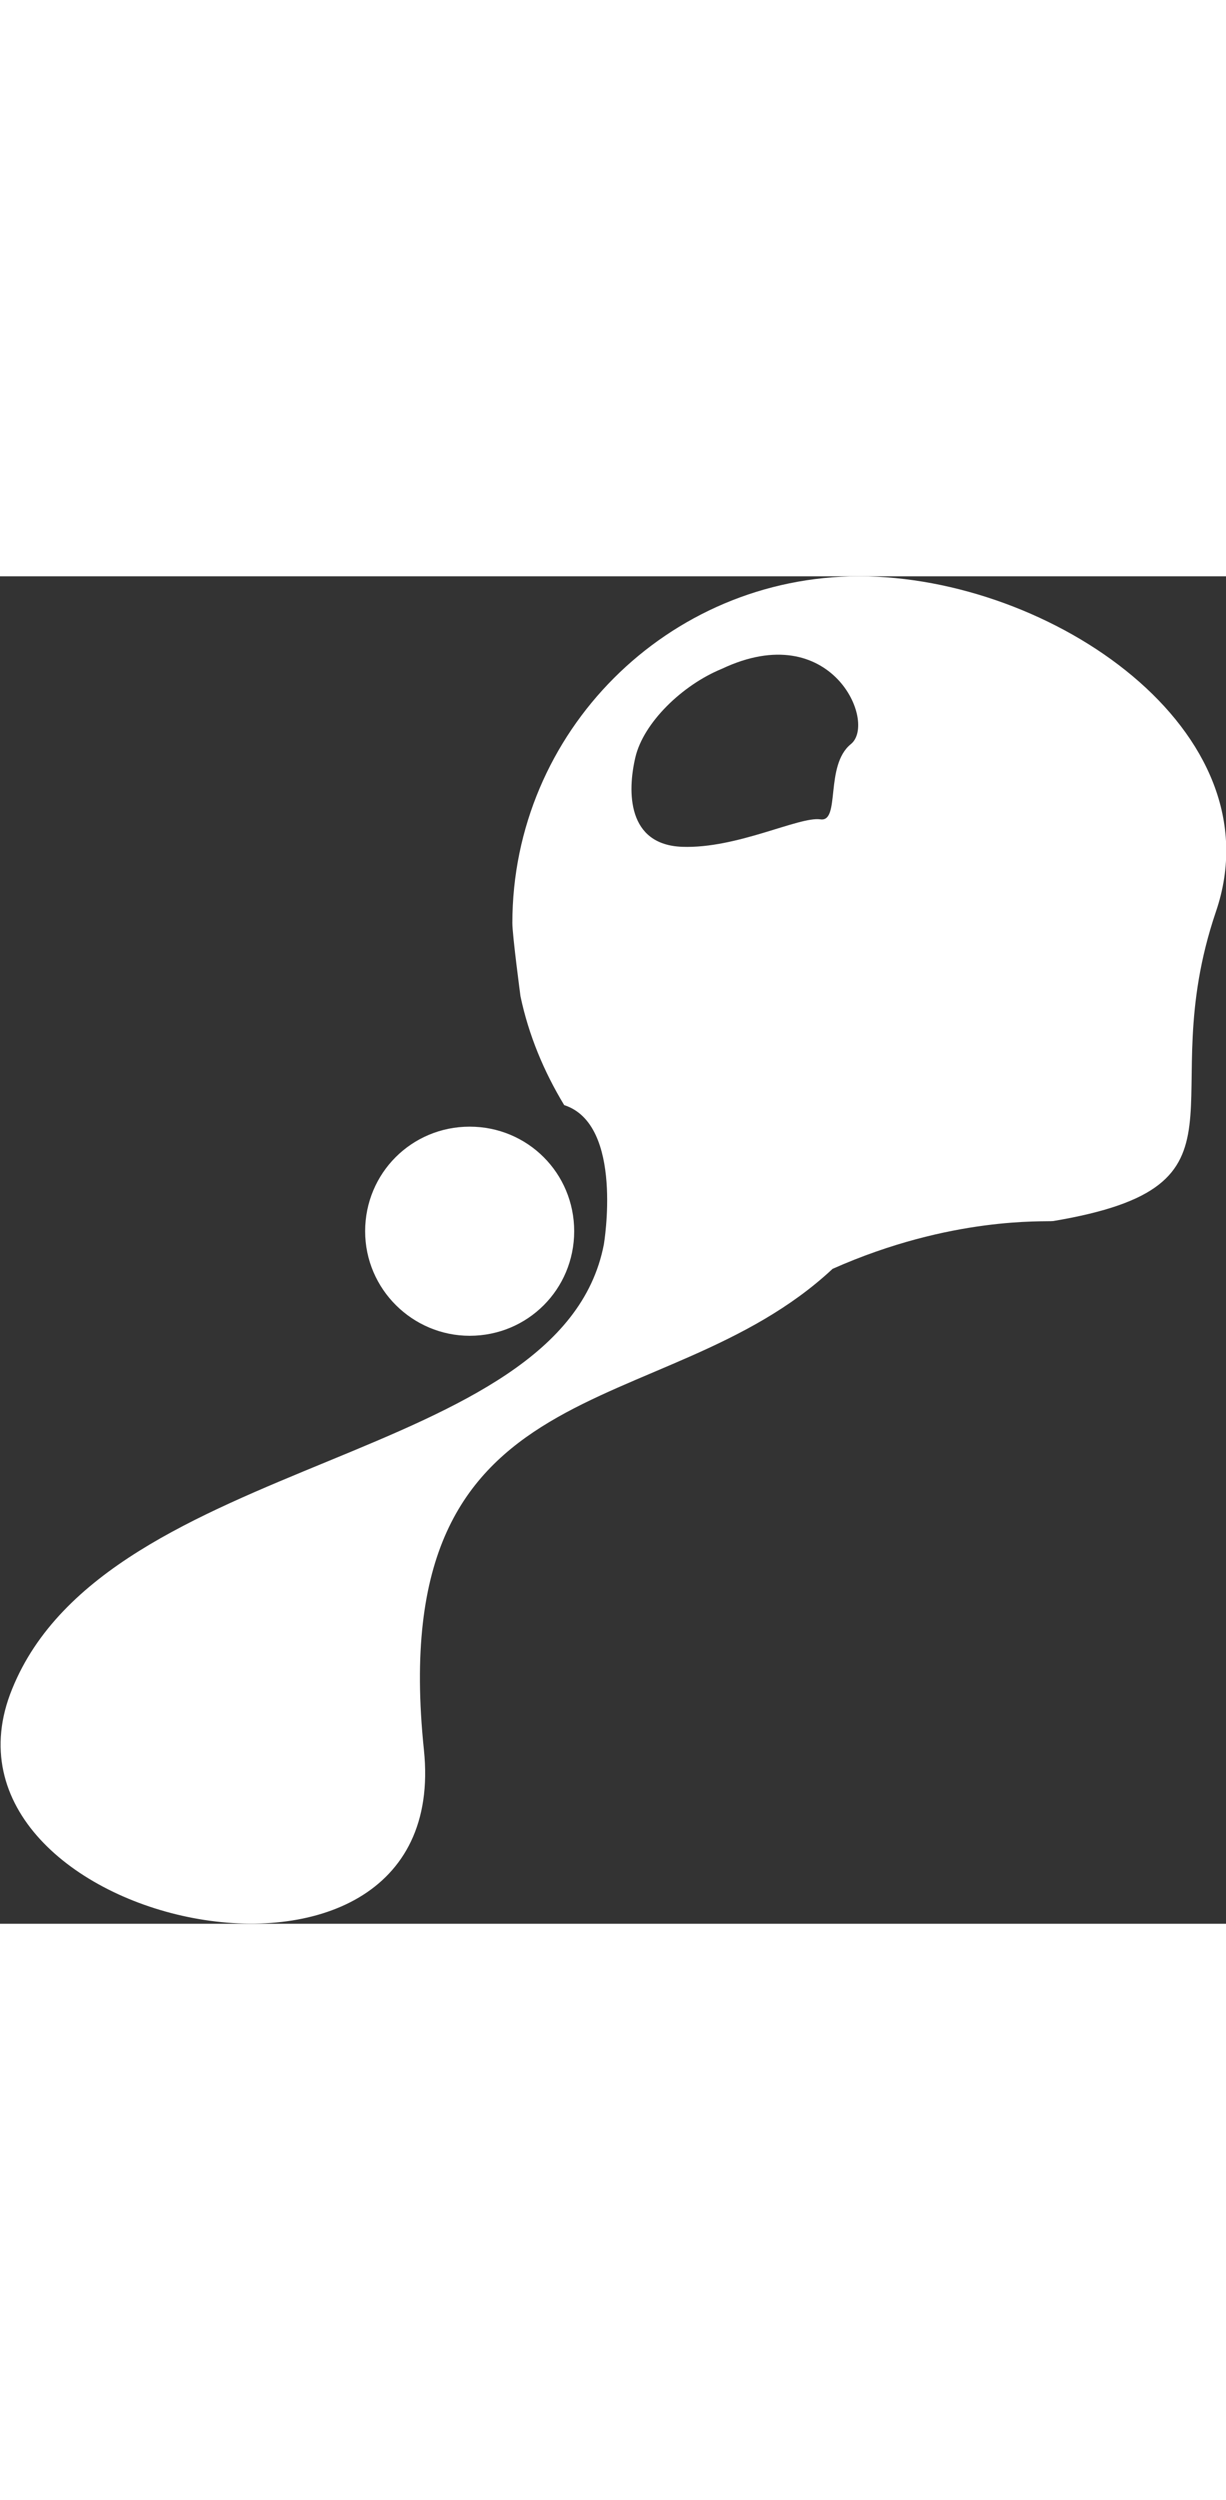 <?xml version="1.0" encoding="UTF-8"?> <svg xmlns="http://www.w3.org/2000/svg" xml:space="preserve" width="65" id="Capa_1" x="0" y="0" style="enable-background:new 0 0 120.6 132.5" version="1.1" viewBox="0 0 120.6 132.5"><rect x="0" y="0" width="120.6" height="132.5" fill="#333333" stroke="none"/><style>.st0{fill:#fff}</style><path d="M37.2 64.4c0-5 4-9 9-9s9 4 9 9-4 9-9 9c-4.9 0-9-4-9-9z" class="st0"></path><path d="M37.2 64.4c0-5 4-9 9-9s9 4 9 9-4 9-9 9c-4.9 0-9-4-9-9z" style="fill:none;stroke:#fff;stroke-width:2.564;stroke-miterlimit:3.864"></path><path d="M84.5 0C65.7 0 50.4 15.3 50.4 34.1c0 1.2.8 7.2.8 7.2.8 3.8 2.3 7.4 4.3 10.7 5.9 1.9 3.9 13.7 3.9 13.7-4.2 21.8-48.8 20.5-58.2 43.7-9.5 23.2 43.5 34.9 40.5 6-4-38.5 23.5-31.7 40.2-47.3 11.7-5.2 20.9-4.6 21.7-4.7 20.8-3.5 9.6-11.5 16-30.4 6.1-17.8-16.2-33-35.1-33zm-.8 16.5c-2.6 2.1-1 7.7-3 7.4-2.1-.3-8.2 2.9-13.6 2.7-5.4-.2-5.4-5.4-4.6-8.8.8-3.4 4.6-7.1 8.5-8.7 10.8-5.1 15.3 5.3 12.7 7.4z" class="st0"></path></svg> 